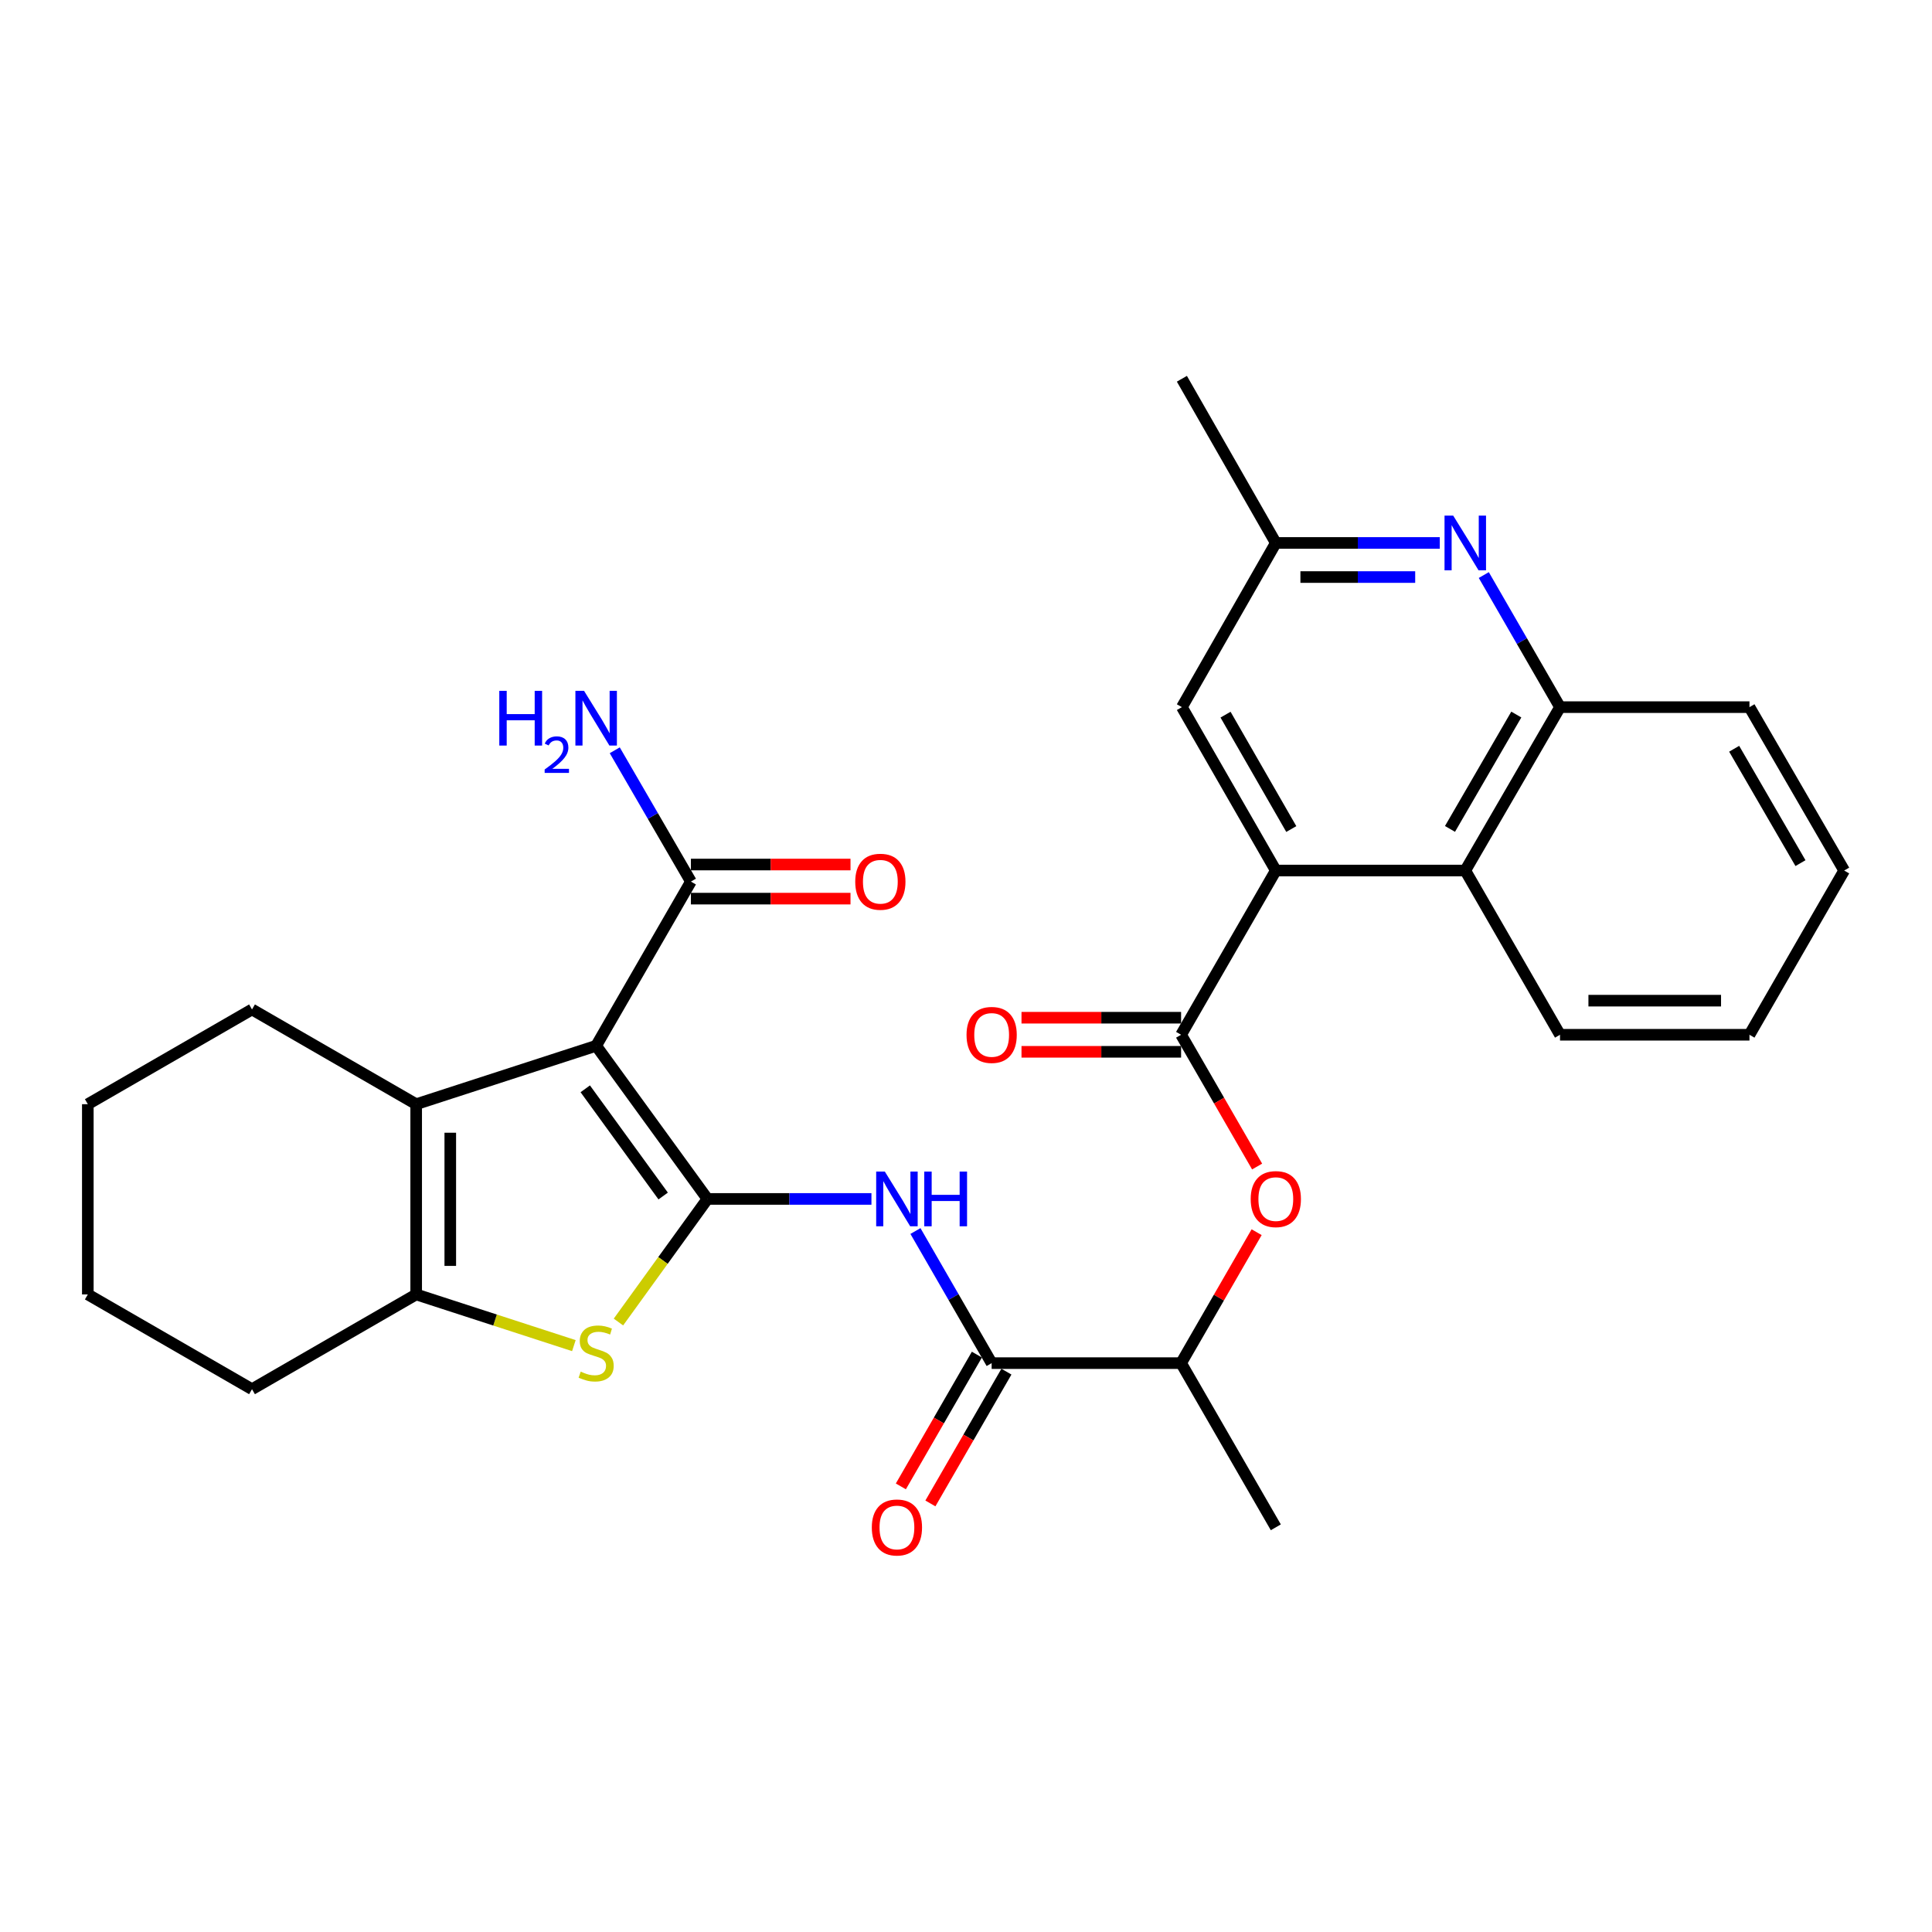 <?xml version='1.0' encoding='iso-8859-1'?>
<svg version='1.1' baseProfile='full'
              xmlns='http://www.w3.org/2000/svg'
                      xmlns:rdkit='http://www.rdkit.org/xml'
                      xmlns:xlink='http://www.w3.org/1999/xlink'
                  xml:space='preserve'
width='1000px' height='1000px' viewBox='0 0 1000 1000'>
<!-- END OF HEADER -->
<rect style='opacity:1.0;fill:#FFFFFF;stroke:none' width='1000' height='1000' x='0' y='0'> </rect>
<path class='bond-0' d='M 366.174,620.567 L 308.567,541.299' style='fill:none;fill-rule:evenodd;stroke:#000000;stroke-width:6px;stroke-linecap:butt;stroke-linejoin:miter;stroke-opacity:1' />
<path class='bond-0' d='M 343.255,619.053 L 302.93,563.565' style='fill:none;fill-rule:evenodd;stroke:#000000;stroke-width:6px;stroke-linecap:butt;stroke-linejoin:miter;stroke-opacity:1' />
<path class='bond-1' d='M 366.174,620.567 L 343.139,652.423' style='fill:none;fill-rule:evenodd;stroke:#000000;stroke-width:6px;stroke-linecap:butt;stroke-linejoin:miter;stroke-opacity:1' />
<path class='bond-1' d='M 343.139,652.423 L 320.104,684.28' style='fill:none;fill-rule:evenodd;stroke:#CCCC00;stroke-width:6px;stroke-linecap:butt;stroke-linejoin:miter;stroke-opacity:1' />
<path class='bond-3' d='M 366.174,620.567 L 408.616,620.567' style='fill:none;fill-rule:evenodd;stroke:#000000;stroke-width:6px;stroke-linecap:butt;stroke-linejoin:miter;stroke-opacity:1' />
<path class='bond-3' d='M 408.616,620.567 L 451.057,620.567' style='fill:none;fill-rule:evenodd;stroke:#0000FF;stroke-width:6px;stroke-linecap:butt;stroke-linejoin:miter;stroke-opacity:1' />
<path class='bond-2' d='M 308.567,541.299 L 215.414,571.529' style='fill:none;fill-rule:evenodd;stroke:#000000;stroke-width:6px;stroke-linecap:butt;stroke-linejoin:miter;stroke-opacity:1' />
<path class='bond-8' d='M 308.567,541.299 L 357.614,456.304' style='fill:none;fill-rule:evenodd;stroke:#000000;stroke-width:6px;stroke-linecap:butt;stroke-linejoin:miter;stroke-opacity:1' />
<path class='bond-4' d='M 297.038,696.494 L 256.226,683.245' style='fill:none;fill-rule:evenodd;stroke:#CCCC00;stroke-width:6px;stroke-linecap:butt;stroke-linejoin:miter;stroke-opacity:1' />
<path class='bond-4' d='M 256.226,683.245 L 215.414,669.996' style='fill:none;fill-rule:evenodd;stroke:#000000;stroke-width:6px;stroke-linecap:butt;stroke-linejoin:miter;stroke-opacity:1' />
<path class='bond-20' d='M 215.414,571.529 L 130.439,522.492' style='fill:none;fill-rule:evenodd;stroke:#000000;stroke-width:6px;stroke-linecap:butt;stroke-linejoin:miter;stroke-opacity:1' />
<path class='bond-30' d='M 215.414,571.529 L 215.414,669.996' style='fill:none;fill-rule:evenodd;stroke:#000000;stroke-width:6px;stroke-linecap:butt;stroke-linejoin:miter;stroke-opacity:1' />
<path class='bond-30' d='M 233.064,586.299 L 233.064,655.226' style='fill:none;fill-rule:evenodd;stroke:#000000;stroke-width:6px;stroke-linecap:butt;stroke-linejoin:miter;stroke-opacity:1' />
<path class='bond-7' d='M 473.833,637.18 L 493.555,671.365' style='fill:none;fill-rule:evenodd;stroke:#0000FF;stroke-width:6px;stroke-linecap:butt;stroke-linejoin:miter;stroke-opacity:1' />
<path class='bond-7' d='M 493.555,671.365 L 513.277,705.551' style='fill:none;fill-rule:evenodd;stroke:#000000;stroke-width:6px;stroke-linecap:butt;stroke-linejoin:miter;stroke-opacity:1' />
<path class='bond-21' d='M 215.414,669.996 L 130.439,719.044' style='fill:none;fill-rule:evenodd;stroke:#000000;stroke-width:6px;stroke-linecap:butt;stroke-linejoin:miter;stroke-opacity:1' />
<path class='bond-5' d='M 611.332,535.592 L 631.007,569.693' style='fill:none;fill-rule:evenodd;stroke:#000000;stroke-width:6px;stroke-linecap:butt;stroke-linejoin:miter;stroke-opacity:1' />
<path class='bond-5' d='M 631.007,569.693 L 650.682,603.794' style='fill:none;fill-rule:evenodd;stroke:#FF0000;stroke-width:6px;stroke-linecap:butt;stroke-linejoin:miter;stroke-opacity:1' />
<path class='bond-6' d='M 611.332,535.592 L 660.36,450.588' style='fill:none;fill-rule:evenodd;stroke:#000000;stroke-width:6px;stroke-linecap:butt;stroke-linejoin:miter;stroke-opacity:1' />
<path class='bond-16' d='M 611.332,526.767 L 570.03,526.767' style='fill:none;fill-rule:evenodd;stroke:#000000;stroke-width:6px;stroke-linecap:butt;stroke-linejoin:miter;stroke-opacity:1' />
<path class='bond-16' d='M 570.03,526.767 L 528.728,526.767' style='fill:none;fill-rule:evenodd;stroke:#FF0000;stroke-width:6px;stroke-linecap:butt;stroke-linejoin:miter;stroke-opacity:1' />
<path class='bond-16' d='M 611.332,544.417 L 570.03,544.417' style='fill:none;fill-rule:evenodd;stroke:#000000;stroke-width:6px;stroke-linecap:butt;stroke-linejoin:miter;stroke-opacity:1' />
<path class='bond-16' d='M 570.03,544.417 L 528.728,544.417' style='fill:none;fill-rule:evenodd;stroke:#FF0000;stroke-width:6px;stroke-linecap:butt;stroke-linejoin:miter;stroke-opacity:1' />
<path class='bond-10' d='M 660.36,450.588 L 758.425,450.588' style='fill:none;fill-rule:evenodd;stroke:#000000;stroke-width:6px;stroke-linecap:butt;stroke-linejoin:miter;stroke-opacity:1' />
<path class='bond-14' d='M 660.36,450.588 L 611.744,366.015' style='fill:none;fill-rule:evenodd;stroke:#000000;stroke-width:6px;stroke-linecap:butt;stroke-linejoin:miter;stroke-opacity:1' />
<path class='bond-14' d='M 668.369,429.106 L 634.338,369.905' style='fill:none;fill-rule:evenodd;stroke:#000000;stroke-width:6px;stroke-linecap:butt;stroke-linejoin:miter;stroke-opacity:1' />
<path class='bond-13' d='M 513.277,705.551 L 611.332,705.551' style='fill:none;fill-rule:evenodd;stroke:#000000;stroke-width:6px;stroke-linecap:butt;stroke-linejoin:miter;stroke-opacity:1' />
<path class='bond-17' d='M 505.633,701.141 L 485.957,735.247' style='fill:none;fill-rule:evenodd;stroke:#000000;stroke-width:6px;stroke-linecap:butt;stroke-linejoin:miter;stroke-opacity:1' />
<path class='bond-17' d='M 485.957,735.247 L 466.281,769.353' style='fill:none;fill-rule:evenodd;stroke:#FF0000;stroke-width:6px;stroke-linecap:butt;stroke-linejoin:miter;stroke-opacity:1' />
<path class='bond-17' d='M 520.921,709.961 L 501.245,744.067' style='fill:none;fill-rule:evenodd;stroke:#000000;stroke-width:6px;stroke-linecap:butt;stroke-linejoin:miter;stroke-opacity:1' />
<path class='bond-17' d='M 501.245,744.067 L 481.569,778.173' style='fill:none;fill-rule:evenodd;stroke:#FF0000;stroke-width:6px;stroke-linecap:butt;stroke-linejoin:miter;stroke-opacity:1' />
<path class='bond-18' d='M 357.614,465.129 L 398.916,465.129' style='fill:none;fill-rule:evenodd;stroke:#000000;stroke-width:6px;stroke-linecap:butt;stroke-linejoin:miter;stroke-opacity:1' />
<path class='bond-18' d='M 398.916,465.129 L 440.218,465.129' style='fill:none;fill-rule:evenodd;stroke:#FF0000;stroke-width:6px;stroke-linecap:butt;stroke-linejoin:miter;stroke-opacity:1' />
<path class='bond-18' d='M 357.614,447.479 L 398.916,447.479' style='fill:none;fill-rule:evenodd;stroke:#000000;stroke-width:6px;stroke-linecap:butt;stroke-linejoin:miter;stroke-opacity:1' />
<path class='bond-18' d='M 398.916,447.479 L 440.218,447.479' style='fill:none;fill-rule:evenodd;stroke:#FF0000;stroke-width:6px;stroke-linecap:butt;stroke-linejoin:miter;stroke-opacity:1' />
<path class='bond-19' d='M 357.614,456.304 L 337.905,422.325' style='fill:none;fill-rule:evenodd;stroke:#000000;stroke-width:6px;stroke-linecap:butt;stroke-linejoin:miter;stroke-opacity:1' />
<path class='bond-19' d='M 337.905,422.325 L 318.197,388.345' style='fill:none;fill-rule:evenodd;stroke:#0000FF;stroke-width:6px;stroke-linecap:butt;stroke-linejoin:miter;stroke-opacity:1' />
<path class='bond-9' d='M 745.233,281.03 L 702.797,281.03' style='fill:none;fill-rule:evenodd;stroke:#0000FF;stroke-width:6px;stroke-linecap:butt;stroke-linejoin:miter;stroke-opacity:1' />
<path class='bond-9' d='M 702.797,281.03 L 660.36,281.03' style='fill:none;fill-rule:evenodd;stroke:#000000;stroke-width:6px;stroke-linecap:butt;stroke-linejoin:miter;stroke-opacity:1' />
<path class='bond-9' d='M 732.502,298.68 L 702.797,298.68' style='fill:none;fill-rule:evenodd;stroke:#0000FF;stroke-width:6px;stroke-linecap:butt;stroke-linejoin:miter;stroke-opacity:1' />
<path class='bond-9' d='M 702.797,298.68 L 673.091,298.68' style='fill:none;fill-rule:evenodd;stroke:#000000;stroke-width:6px;stroke-linecap:butt;stroke-linejoin:miter;stroke-opacity:1' />
<path class='bond-32' d='M 768.011,297.643 L 787.737,331.829' style='fill:none;fill-rule:evenodd;stroke:#0000FF;stroke-width:6px;stroke-linecap:butt;stroke-linejoin:miter;stroke-opacity:1' />
<path class='bond-32' d='M 787.737,331.829 L 807.462,366.015' style='fill:none;fill-rule:evenodd;stroke:#000000;stroke-width:6px;stroke-linecap:butt;stroke-linejoin:miter;stroke-opacity:1' />
<path class='bond-12' d='M 758.425,450.588 L 807.462,366.015' style='fill:none;fill-rule:evenodd;stroke:#000000;stroke-width:6px;stroke-linecap:butt;stroke-linejoin:miter;stroke-opacity:1' />
<path class='bond-12' d='M 750.512,429.049 L 784.838,369.848' style='fill:none;fill-rule:evenodd;stroke:#000000;stroke-width:6px;stroke-linecap:butt;stroke-linejoin:miter;stroke-opacity:1' />
<path class='bond-22' d='M 758.425,450.588 L 807.462,535.592' style='fill:none;fill-rule:evenodd;stroke:#000000;stroke-width:6px;stroke-linecap:butt;stroke-linejoin:miter;stroke-opacity:1' />
<path class='bond-11' d='M 650.43,637.78 L 630.881,671.665' style='fill:none;fill-rule:evenodd;stroke:#FF0000;stroke-width:6px;stroke-linecap:butt;stroke-linejoin:miter;stroke-opacity:1' />
<path class='bond-11' d='M 630.881,671.665 L 611.332,705.551' style='fill:none;fill-rule:evenodd;stroke:#000000;stroke-width:6px;stroke-linecap:butt;stroke-linejoin:miter;stroke-opacity:1' />
<path class='bond-23' d='M 807.462,366.015 L 905.518,366.015' style='fill:none;fill-rule:evenodd;stroke:#000000;stroke-width:6px;stroke-linecap:butt;stroke-linejoin:miter;stroke-opacity:1' />
<path class='bond-24' d='M 611.332,705.551 L 660.36,790.536' style='fill:none;fill-rule:evenodd;stroke:#000000;stroke-width:6px;stroke-linecap:butt;stroke-linejoin:miter;stroke-opacity:1' />
<path class='bond-15' d='M 611.744,366.015 L 660.36,281.03' style='fill:none;fill-rule:evenodd;stroke:#000000;stroke-width:6px;stroke-linecap:butt;stroke-linejoin:miter;stroke-opacity:1' />
<path class='bond-25' d='M 660.36,281.03 L 611.744,196.046' style='fill:none;fill-rule:evenodd;stroke:#000000;stroke-width:6px;stroke-linecap:butt;stroke-linejoin:miter;stroke-opacity:1' />
<path class='bond-26' d='M 130.439,522.492 L 45.455,571.529' style='fill:none;fill-rule:evenodd;stroke:#000000;stroke-width:6px;stroke-linecap:butt;stroke-linejoin:miter;stroke-opacity:1' />
<path class='bond-27' d='M 130.439,719.044 L 45.455,669.996' style='fill:none;fill-rule:evenodd;stroke:#000000;stroke-width:6px;stroke-linecap:butt;stroke-linejoin:miter;stroke-opacity:1' />
<path class='bond-28' d='M 807.462,535.592 L 905.518,535.592' style='fill:none;fill-rule:evenodd;stroke:#000000;stroke-width:6px;stroke-linecap:butt;stroke-linejoin:miter;stroke-opacity:1' />
<path class='bond-28' d='M 822.171,517.942 L 890.809,517.942' style='fill:none;fill-rule:evenodd;stroke:#000000;stroke-width:6px;stroke-linecap:butt;stroke-linejoin:miter;stroke-opacity:1' />
<path class='bond-33' d='M 905.518,366.015 L 954.545,450.588' style='fill:none;fill-rule:evenodd;stroke:#000000;stroke-width:6px;stroke-linecap:butt;stroke-linejoin:miter;stroke-opacity:1' />
<path class='bond-33' d='M 897.602,387.553 L 931.922,446.754' style='fill:none;fill-rule:evenodd;stroke:#000000;stroke-width:6px;stroke-linecap:butt;stroke-linejoin:miter;stroke-opacity:1' />
<path class='bond-31' d='M 45.455,571.529 L 45.455,669.996' style='fill:none;fill-rule:evenodd;stroke:#000000;stroke-width:6px;stroke-linecap:butt;stroke-linejoin:miter;stroke-opacity:1' />
<path class='bond-29' d='M 905.518,535.592 L 954.545,450.588' style='fill:none;fill-rule:evenodd;stroke:#000000;stroke-width:6px;stroke-linecap:butt;stroke-linejoin:miter;stroke-opacity:1' />
<path  class='atom-2' d='M 300.567 709.957
Q 300.887 710.077, 302.207 710.637
Q 303.527 711.197, 304.967 711.557
Q 306.447 711.877, 307.887 711.877
Q 310.567 711.877, 312.127 710.597
Q 313.687 709.277, 313.687 706.997
Q 313.687 705.437, 312.887 704.477
Q 312.127 703.517, 310.927 702.997
Q 309.727 702.477, 307.727 701.877
Q 305.207 701.117, 303.687 700.397
Q 302.207 699.677, 301.127 698.157
Q 300.087 696.637, 300.087 694.077
Q 300.087 690.517, 302.487 688.317
Q 304.927 686.117, 309.727 686.117
Q 313.007 686.117, 316.727 687.677
L 315.807 690.757
Q 312.407 689.357, 309.847 689.357
Q 307.087 689.357, 305.567 690.517
Q 304.047 691.637, 304.087 693.597
Q 304.087 695.117, 304.847 696.037
Q 305.647 696.957, 306.767 697.477
Q 307.927 697.997, 309.847 698.597
Q 312.407 699.397, 313.927 700.197
Q 315.447 700.997, 316.527 702.637
Q 317.647 704.237, 317.647 706.997
Q 317.647 710.917, 315.007 713.037
Q 312.407 715.117, 308.047 715.117
Q 305.527 715.117, 303.607 714.557
Q 301.727 714.037, 299.487 713.117
L 300.567 709.957
' fill='#CCCC00'/>
<path  class='atom-4' d='M 457.989 606.407
L 467.269 621.407
Q 468.189 622.887, 469.669 625.567
Q 471.149 628.247, 471.229 628.407
L 471.229 606.407
L 474.989 606.407
L 474.989 634.727
L 471.109 634.727
L 461.149 618.327
Q 459.989 616.407, 458.749 614.207
Q 457.549 612.007, 457.189 611.327
L 457.189 634.727
L 453.509 634.727
L 453.509 606.407
L 457.989 606.407
' fill='#0000FF'/>
<path  class='atom-4' d='M 478.389 606.407
L 482.229 606.407
L 482.229 618.447
L 496.709 618.447
L 496.709 606.407
L 500.549 606.407
L 500.549 634.727
L 496.709 634.727
L 496.709 621.647
L 482.229 621.647
L 482.229 634.727
L 478.389 634.727
L 478.389 606.407
' fill='#0000FF'/>
<path  class='atom-10' d='M 752.165 266.87
L 761.445 281.87
Q 762.365 283.35, 763.845 286.03
Q 765.325 288.71, 765.405 288.87
L 765.405 266.87
L 769.165 266.87
L 769.165 295.19
L 765.285 295.19
L 755.325 278.79
Q 754.165 276.87, 752.925 274.67
Q 751.725 272.47, 751.365 271.79
L 751.365 295.19
L 747.685 295.19
L 747.685 266.87
L 752.165 266.87
' fill='#0000FF'/>
<path  class='atom-12' d='M 647.36 620.647
Q 647.36 613.847, 650.72 610.047
Q 654.08 606.247, 660.36 606.247
Q 666.64 606.247, 670 610.047
Q 673.36 613.847, 673.36 620.647
Q 673.36 627.527, 669.96 631.447
Q 666.56 635.327, 660.36 635.327
Q 654.12 635.327, 650.72 631.447
Q 647.36 627.567, 647.36 620.647
M 660.36 632.127
Q 664.68 632.127, 667 629.247
Q 669.36 626.327, 669.36 620.647
Q 669.36 615.087, 667 612.287
Q 664.68 609.447, 660.36 609.447
Q 656.04 609.447, 653.68 612.247
Q 651.36 615.047, 651.36 620.647
Q 651.36 626.367, 653.68 629.247
Q 656.04 632.127, 660.36 632.127
' fill='#FF0000'/>
<path  class='atom-17' d='M 500.277 535.672
Q 500.277 528.872, 503.637 525.072
Q 506.997 521.272, 513.277 521.272
Q 519.557 521.272, 522.917 525.072
Q 526.277 528.872, 526.277 535.672
Q 526.277 542.552, 522.877 546.472
Q 519.477 550.352, 513.277 550.352
Q 507.037 550.352, 503.637 546.472
Q 500.277 542.592, 500.277 535.672
M 513.277 547.152
Q 517.597 547.152, 519.917 544.272
Q 522.277 541.352, 522.277 535.672
Q 522.277 530.112, 519.917 527.312
Q 517.597 524.472, 513.277 524.472
Q 508.957 524.472, 506.597 527.272
Q 504.277 530.072, 504.277 535.672
Q 504.277 541.392, 506.597 544.272
Q 508.957 547.152, 513.277 547.152
' fill='#FF0000'/>
<path  class='atom-18' d='M 451.249 790.616
Q 451.249 783.816, 454.609 780.016
Q 457.969 776.216, 464.249 776.216
Q 470.529 776.216, 473.889 780.016
Q 477.249 783.816, 477.249 790.616
Q 477.249 797.496, 473.849 801.416
Q 470.449 805.296, 464.249 805.296
Q 458.009 805.296, 454.609 801.416
Q 451.249 797.536, 451.249 790.616
M 464.249 802.096
Q 468.569 802.096, 470.889 799.216
Q 473.249 796.296, 473.249 790.616
Q 473.249 785.056, 470.889 782.256
Q 468.569 779.416, 464.249 779.416
Q 459.929 779.416, 457.569 782.216
Q 455.249 785.016, 455.249 790.616
Q 455.249 796.336, 457.569 799.216
Q 459.929 802.096, 464.249 802.096
' fill='#FF0000'/>
<path  class='atom-19' d='M 442.669 456.384
Q 442.669 449.584, 446.029 445.784
Q 449.389 441.984, 455.669 441.984
Q 461.949 441.984, 465.309 445.784
Q 468.669 449.584, 468.669 456.384
Q 468.669 463.264, 465.269 467.184
Q 461.869 471.064, 455.669 471.064
Q 449.429 471.064, 446.029 467.184
Q 442.669 463.304, 442.669 456.384
M 455.669 467.864
Q 459.989 467.864, 462.309 464.984
Q 464.669 462.064, 464.669 456.384
Q 464.669 450.824, 462.309 448.024
Q 459.989 445.184, 455.669 445.184
Q 451.349 445.184, 448.989 447.984
Q 446.669 450.784, 446.669 456.384
Q 446.669 462.104, 448.989 464.984
Q 451.349 467.864, 455.669 467.864
' fill='#FF0000'/>
<path  class='atom-20' d='M 258.434 357.581
L 262.274 357.581
L 262.274 369.621
L 276.754 369.621
L 276.754 357.581
L 280.594 357.581
L 280.594 385.901
L 276.754 385.901
L 276.754 372.821
L 262.274 372.821
L 262.274 385.901
L 258.434 385.901
L 258.434 357.581
' fill='#0000FF'/>
<path  class='atom-20' d='M 281.967 384.908
Q 282.653 383.139, 284.29 382.162
Q 285.927 381.159, 288.197 381.159
Q 291.022 381.159, 292.606 382.69
Q 294.19 384.221, 294.19 386.941
Q 294.19 389.713, 292.131 392.3
Q 290.098 394.887, 285.874 397.949
L 294.507 397.949
L 294.507 400.061
L 281.914 400.061
L 281.914 398.293
Q 285.399 395.811, 287.458 393.963
Q 289.543 392.115, 290.547 390.452
Q 291.55 388.789, 291.55 387.073
Q 291.55 385.277, 290.652 384.274
Q 289.755 383.271, 288.197 383.271
Q 286.692 383.271, 285.689 383.878
Q 284.686 384.485, 283.973 385.832
L 281.967 384.908
' fill='#0000FF'/>
<path  class='atom-20' d='M 302.307 357.581
L 311.587 372.581
Q 312.507 374.061, 313.987 376.741
Q 315.467 379.421, 315.547 379.581
L 315.547 357.581
L 319.307 357.581
L 319.307 385.901
L 315.427 385.901
L 305.467 369.501
Q 304.307 367.581, 303.067 365.381
Q 301.867 363.181, 301.507 362.501
L 301.507 385.901
L 297.827 385.901
L 297.827 357.581
L 302.307 357.581
' fill='#0000FF'/>
</svg>
